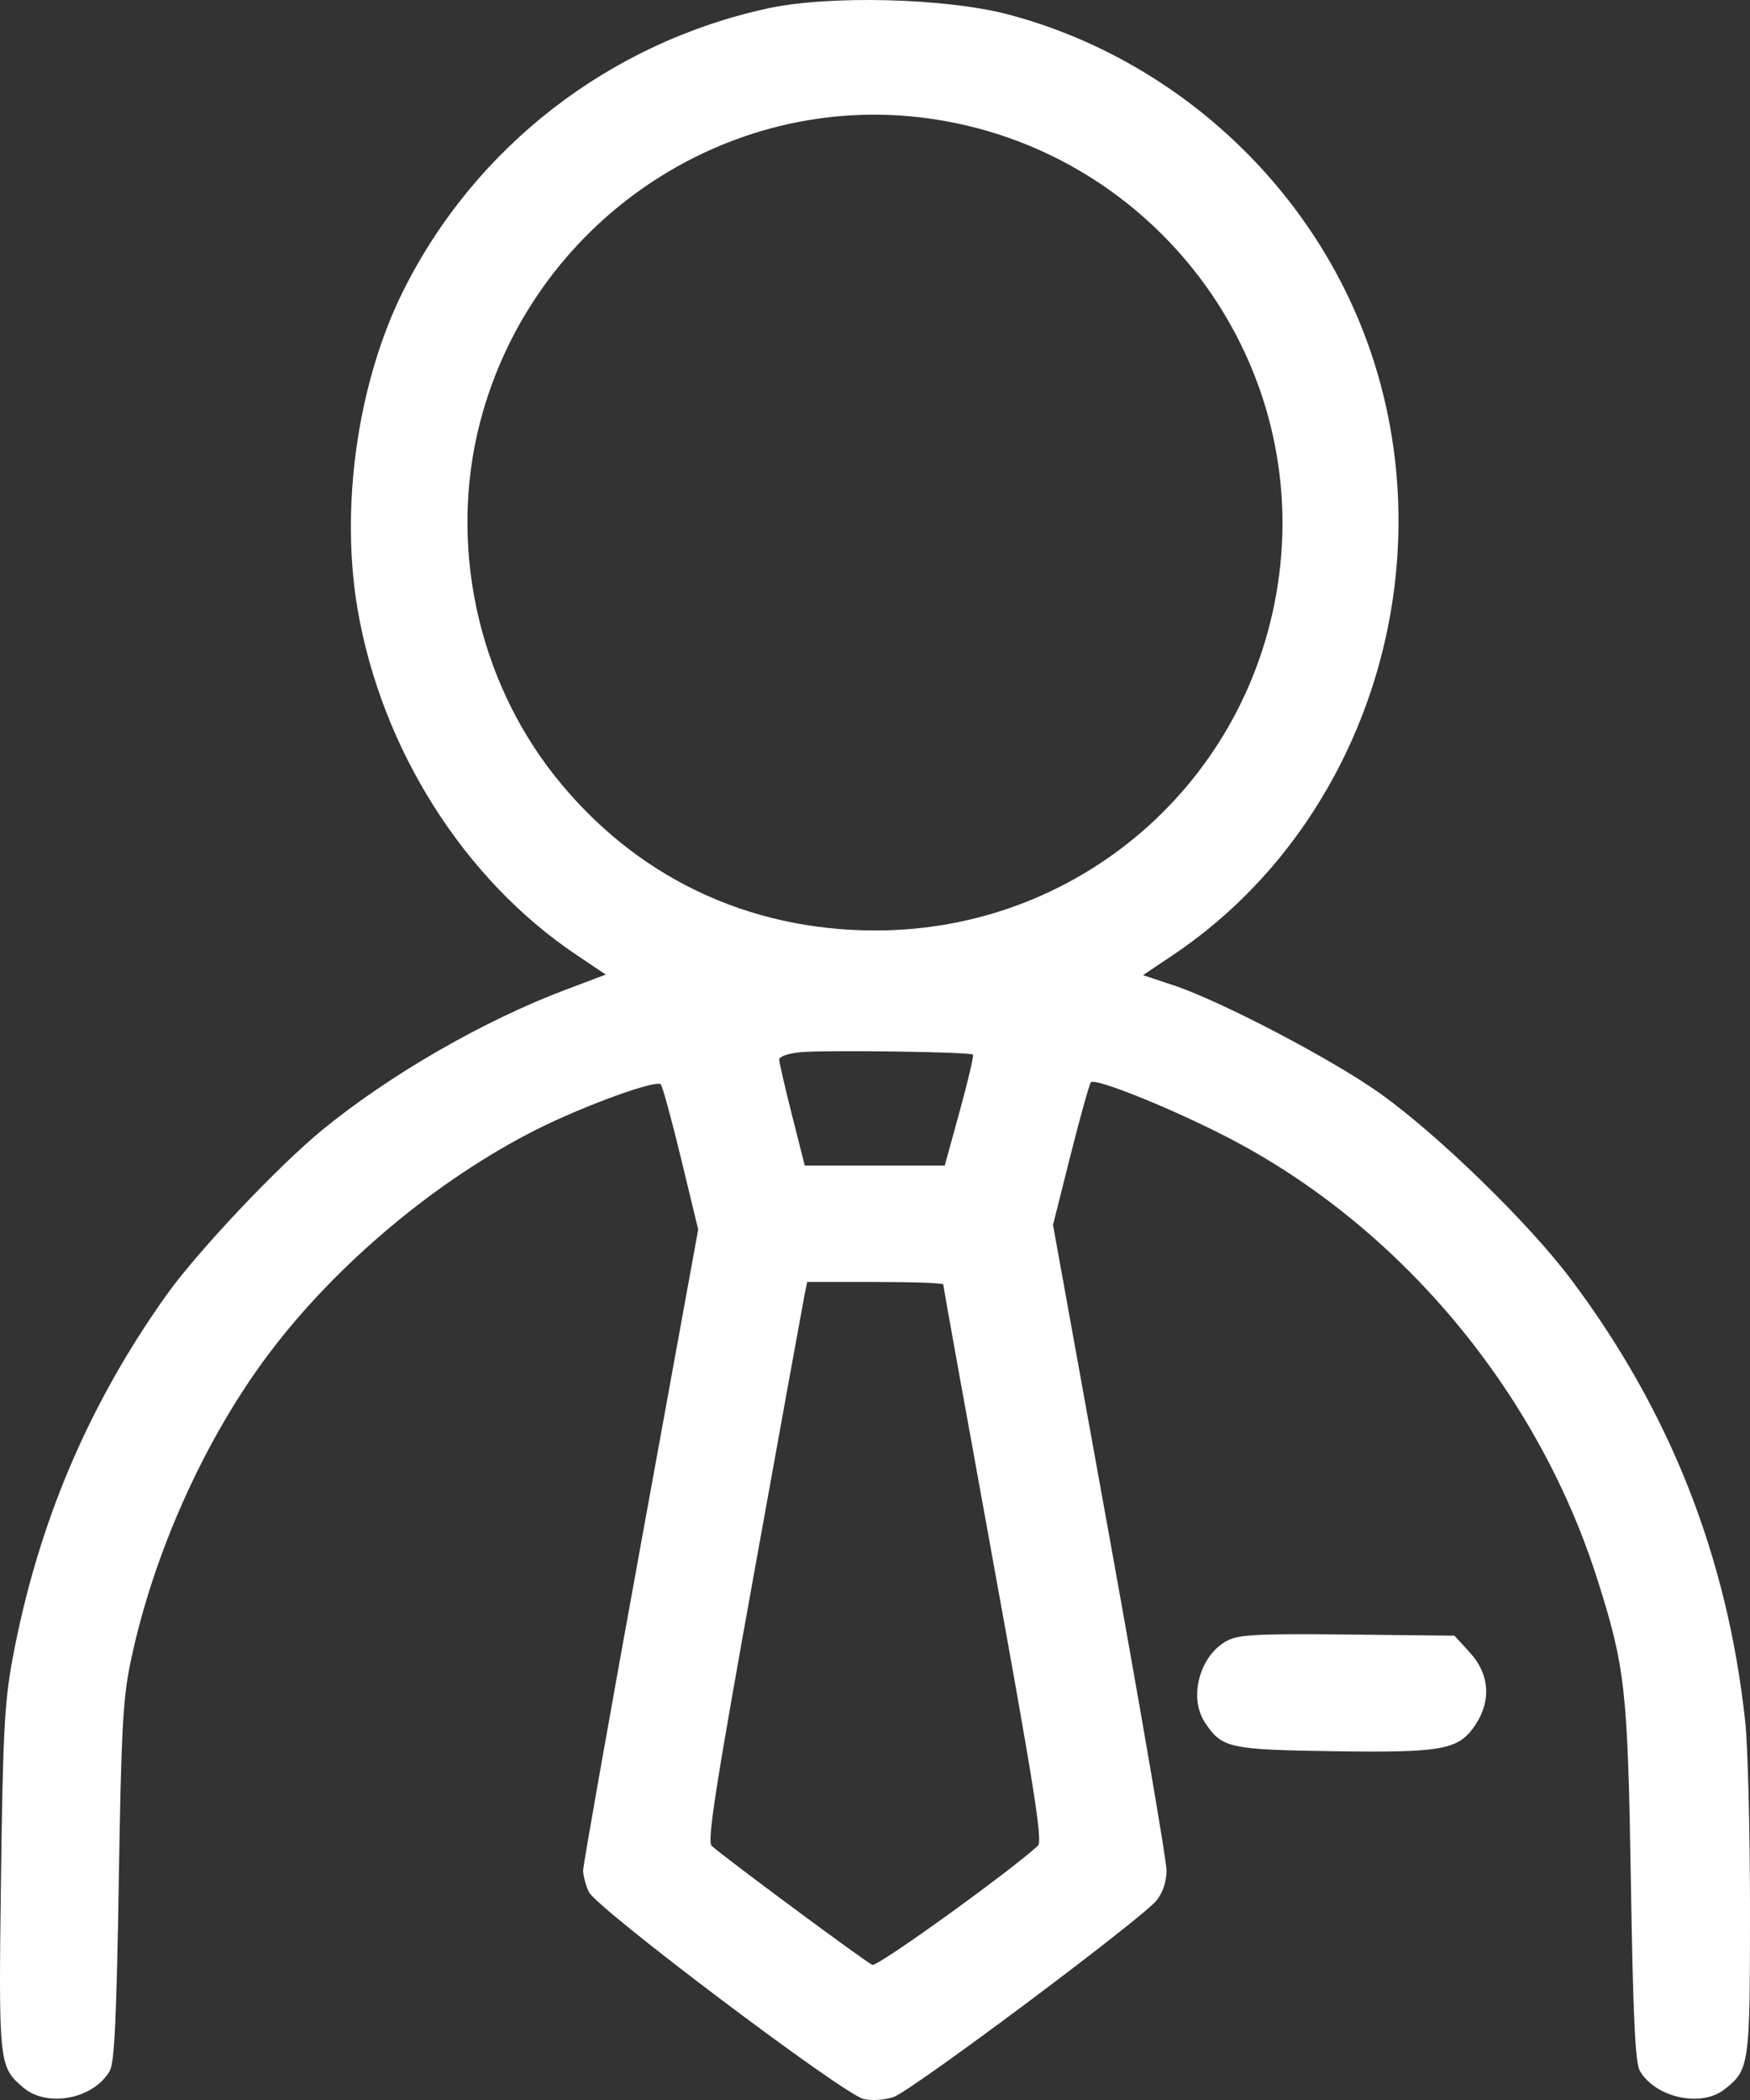 <?xml version="1.0" encoding="UTF-8"?> <svg xmlns="http://www.w3.org/2000/svg" width="180" height="216" viewBox="0 0 180 216" fill="none"><rect x="0" y="0" width="180" height="216" fill="#333333" stroke="none"/> <path fill-rule="evenodd" clip-rule="evenodd" d="M78.981 0.861C62.689 4.397 48.897 15.071 41.499 29.869C36.806 39.257 34.963 52.068 36.781 62.665C39.251 77.06 47.718 90.442 59.263 98.197L62.31 100.244L58.213 101.788C49.749 104.978 40.166 110.493 33.191 116.188C28.645 119.9 20.309 128.729 17.12 133.207C9.06 144.53 3.879 156.769 1.296 170.589C0.468 175.021 0.299 178.235 0.101 193.264C-0.149 212.292 -0.116 212.604 2.406 214.729C4.892 216.824 9.648 215.891 11.304 212.984C11.769 212.168 11.993 207.401 12.217 193.593C12.475 177.696 12.64 174.686 13.471 170.752C15.802 159.726 21.055 148.042 27.612 139.297C34.557 130.035 44.954 121.326 55.243 116.152C60.082 113.719 67.506 111.026 67.967 111.537C68.148 111.739 69.089 115.179 70.055 119.181L71.814 126.458L65.895 158.958C62.64 176.833 59.977 191.875 59.977 192.386C59.977 192.896 60.237 193.886 60.556 194.586C61.311 196.247 86.764 215.43 88.832 215.898C89.69 216.091 91.007 216.003 91.915 215.691C93.802 215.04 117.532 197.298 118.981 195.453C119.612 194.65 119.988 193.501 119.988 192.378C119.988 191.392 117.36 176.051 114.148 158.287L108.309 125.988L110.119 118.795C111.115 114.839 112.056 111.475 112.21 111.32C112.673 110.857 120.324 113.933 126.137 116.92C143.89 126.042 158.117 143.004 164.284 162.4C167.174 171.488 167.427 173.763 167.748 193.593C167.971 207.401 168.196 212.168 168.661 212.984C170.237 215.752 174.971 216.8 177.367 214.913C179.945 212.883 180 212.495 180 196.414C180 188.258 179.777 179.532 179.504 177.025C177.657 160.049 171.749 145.098 161.508 131.484C157.224 125.789 147.879 116.696 141.998 112.5C137.074 108.987 125.621 102.984 120.739 101.357L117.571 100.301L120.661 98.225C140.162 85.125 148.708 59.26 141.074 36.444C135.394 19.467 121.103 6.097 103.709 1.489C97.32 -0.203 85.291 -0.509 78.981 0.861ZM95.458 12.173C117.918 15.248 134.01 35.643 131.69 58.095C129.471 79.576 111.609 95.707 90.043 95.707C76.836 95.707 65.247 90.127 57.08 79.837C49.075 69.749 46.147 55.974 49.358 43.51C54.675 22.877 74.618 9.32 95.458 12.173ZM100.076 108.475C100.178 108.577 99.567 111.186 98.718 114.273L97.174 119.885H89.974H82.775L81.468 114.721C80.749 111.881 80.156 109.304 80.149 108.996C80.142 108.666 81.055 108.348 82.364 108.226C84.925 107.986 99.797 108.195 100.076 108.475ZM97.015 132.111C97.015 132.251 99.344 145.174 102.191 160.831C106.381 183.878 107.251 189.402 106.762 189.846C103.669 192.656 90.261 202.305 89.733 202.103C89.093 201.857 74.449 191.008 73.206 189.859C72.72 189.41 73.553 184.043 77.552 161.871C80.273 146.783 82.618 133.858 82.762 133.148L83.024 131.857H90.019C93.867 131.857 97.015 131.971 97.015 132.111ZM126.294 168.722C123.448 170.154 122.211 174.533 123.916 177.139C125.657 179.8 126.387 179.966 137.079 180.125C148.385 180.293 150.022 179.993 151.735 177.444C153.41 174.952 153.212 172.191 151.203 169.995L149.599 168.241L138.662 168.121C129.596 168.022 127.479 168.125 126.294 168.722Z" fill="white"></path> </svg> 